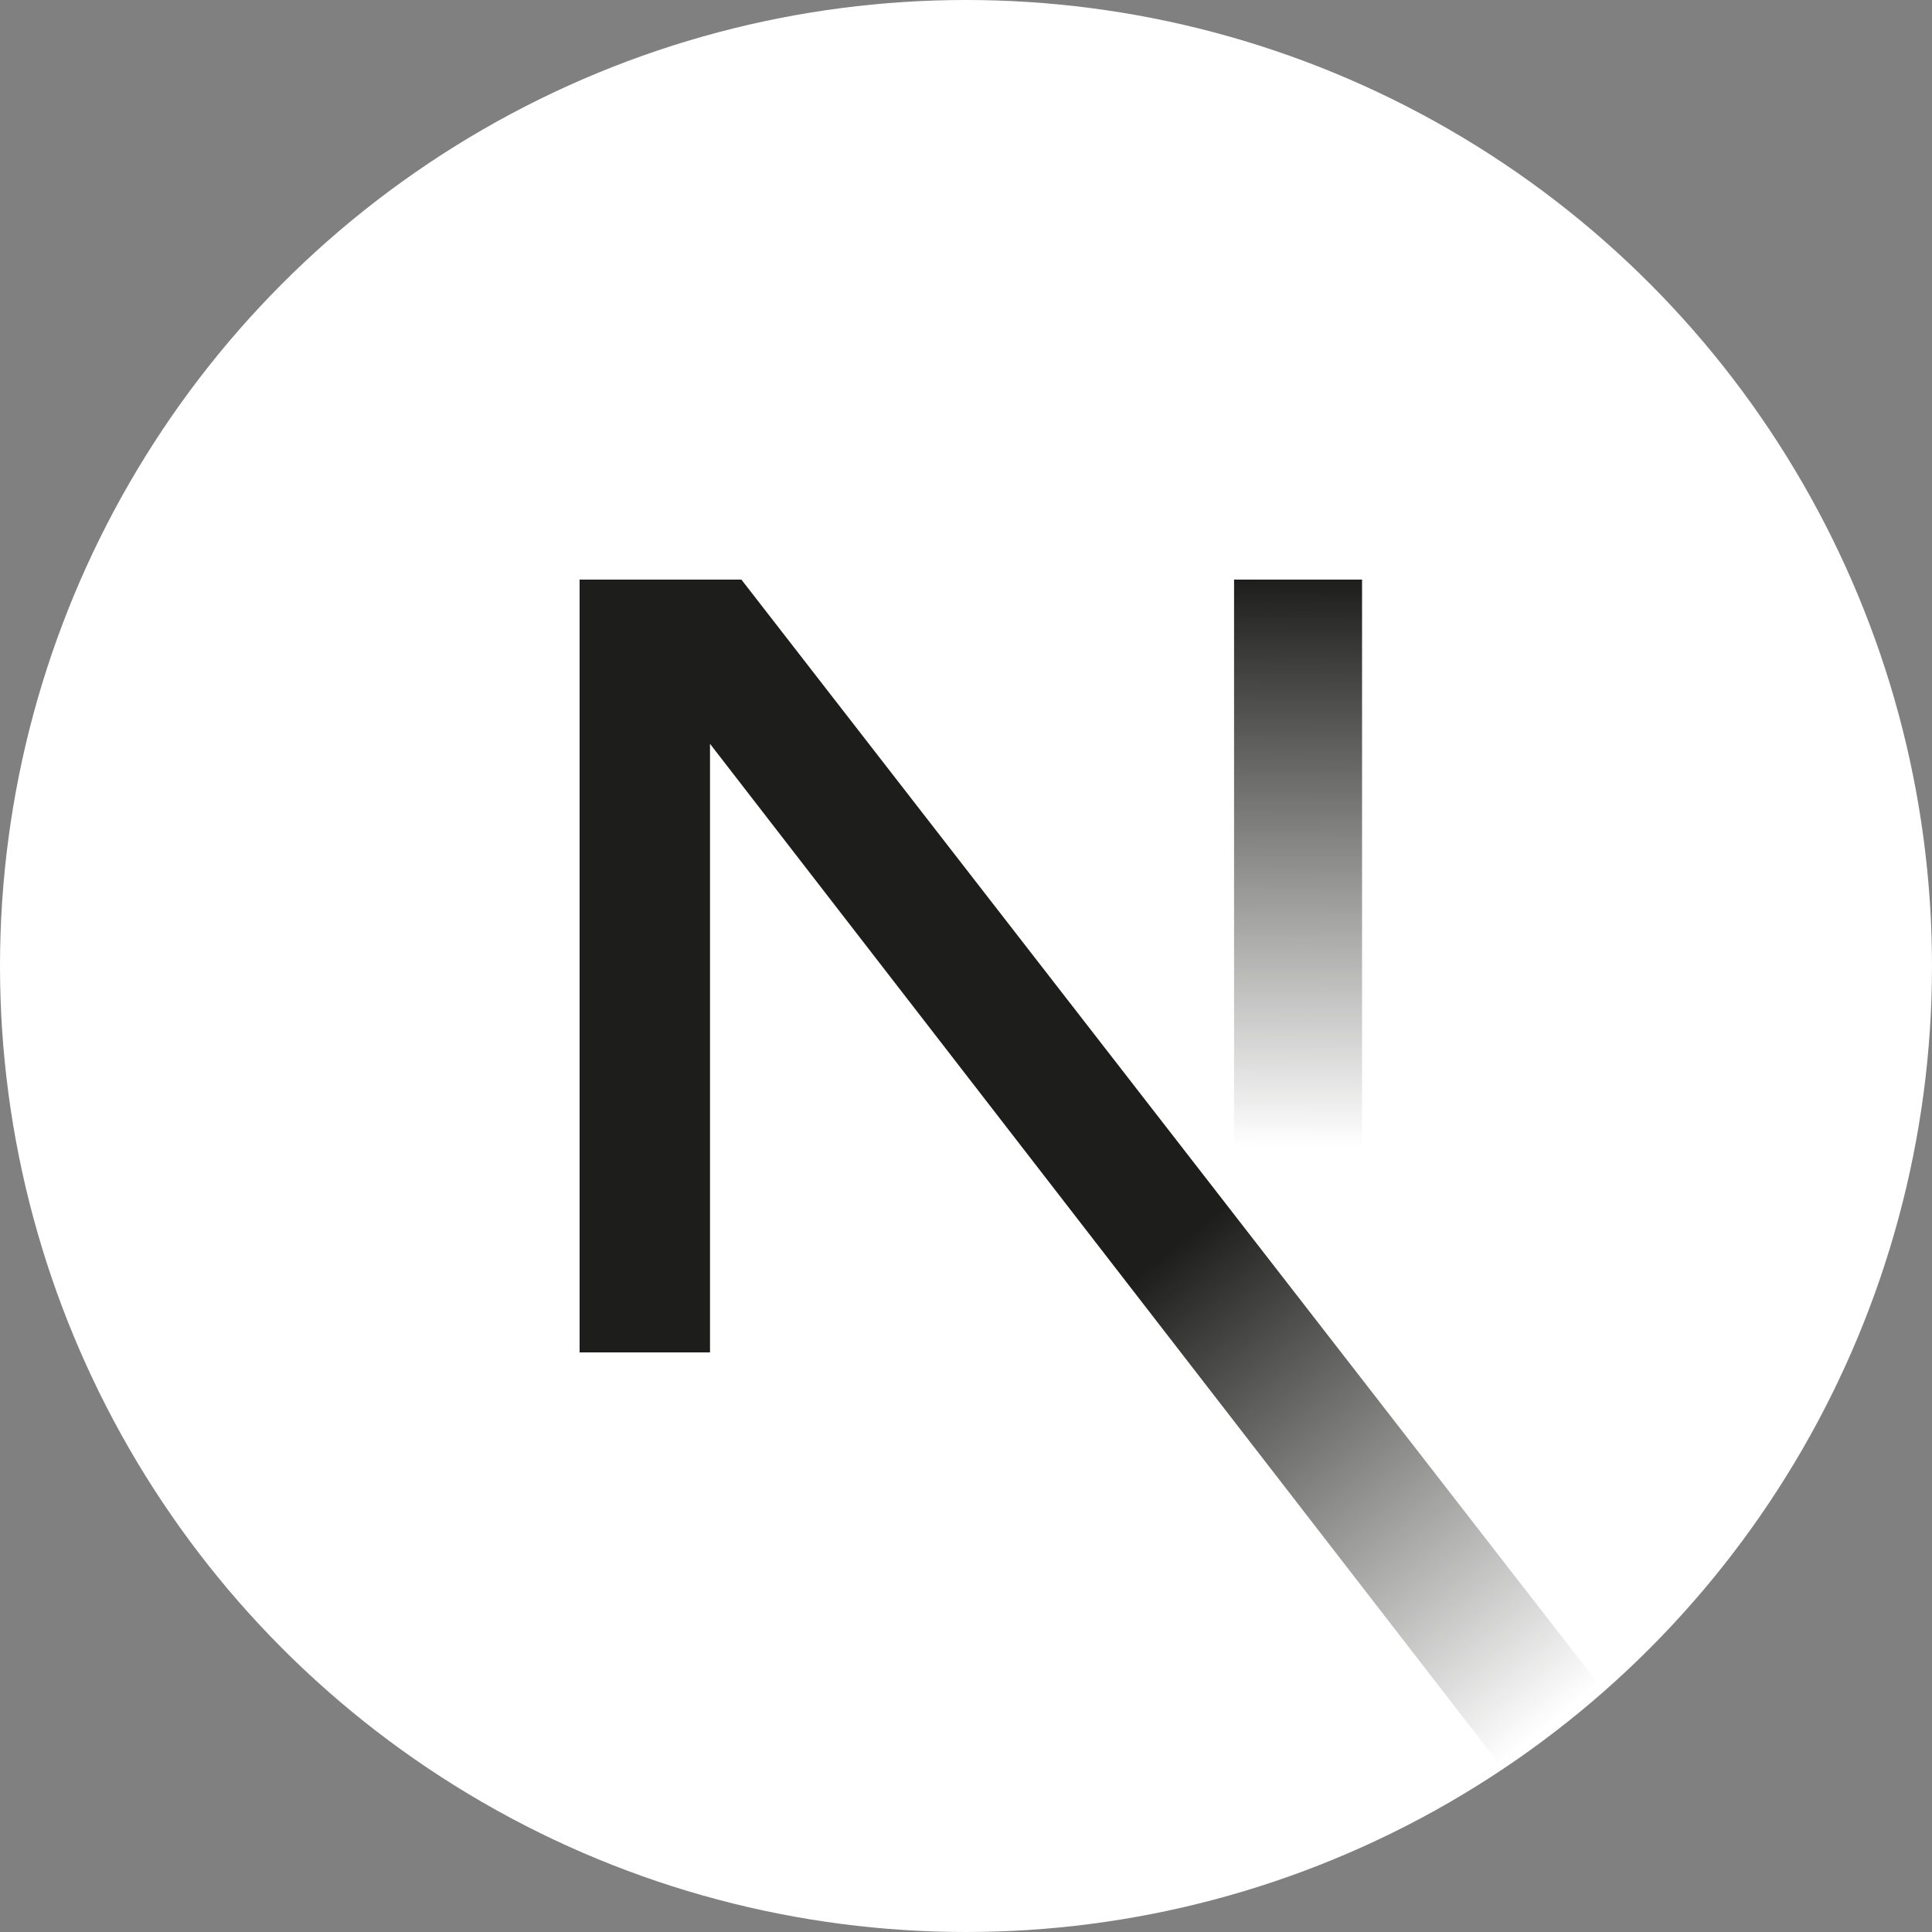 <?xml version="1.0" encoding="utf-8"?>
<!-- Generator: Adobe Illustrator 27.3.1, SVG Export Plug-In . SVG Version: 6.00 Build 0)  -->
<svg version="1.1" id="Camada_1" xmlns="http://www.w3.org/2000/svg" xmlns:xlink="http://www.w3.org/1999/xlink" x="0px" y="0px"
	 viewBox="0 0 80 80" style="enable-background:new 0 0 80 80;" xml:space="preserve">
<rect x="0" y="0" width="80" height="80" fill="#808080" stroke="none"/>
<style type="text/css">
	.st0{fill:#FFFFFF;}
	.st1{fill:url(#SVGID_1_);}
	.st2{fill:url(#SVGID_00000015314306704124096140000005746420588552322436_);}
</style>
<circle class="st0" cx="40" cy="40" r="40"/>
<linearGradient id="SVGID_1_" gradientUnits="userSpaceOnUse" x1="41.435" y1="24.567" x2="57.213" y2="5.012" gradientTransform="matrix(1 0 0 -1 0 82)">
	<stop  offset="0" style="stop-color:#1D1D1B"/>
	<stop  offset="1" style="stop-color:#1D1D1B;stop-opacity:0"/>
</linearGradient>
<path class="st1" d="M66.4,70L30.7,24H24v32h5.4V30.8l32.8,42.4C63.7,72.3,65.1,71.2,66.4,70z"/>
<linearGradient id="SVGID_00000135690987720174291660000008361366180207950769_" gradientUnits="userSpaceOnUse" x1="53.839" y1="58.01" x2="53.749" y2="34.51" gradientTransform="matrix(1 0 0 -1 0 82)">
	<stop  offset="0" style="stop-color:#1D1D1B"/>
	<stop  offset="1" style="stop-color:#1D1D1B;stop-opacity:0"/>
</linearGradient>
<rect x="51.1" y="24" style="fill:url(#SVGID_00000135690987720174291660000008361366180207950769_);" width="5.3" height="32"/>
</svg>
